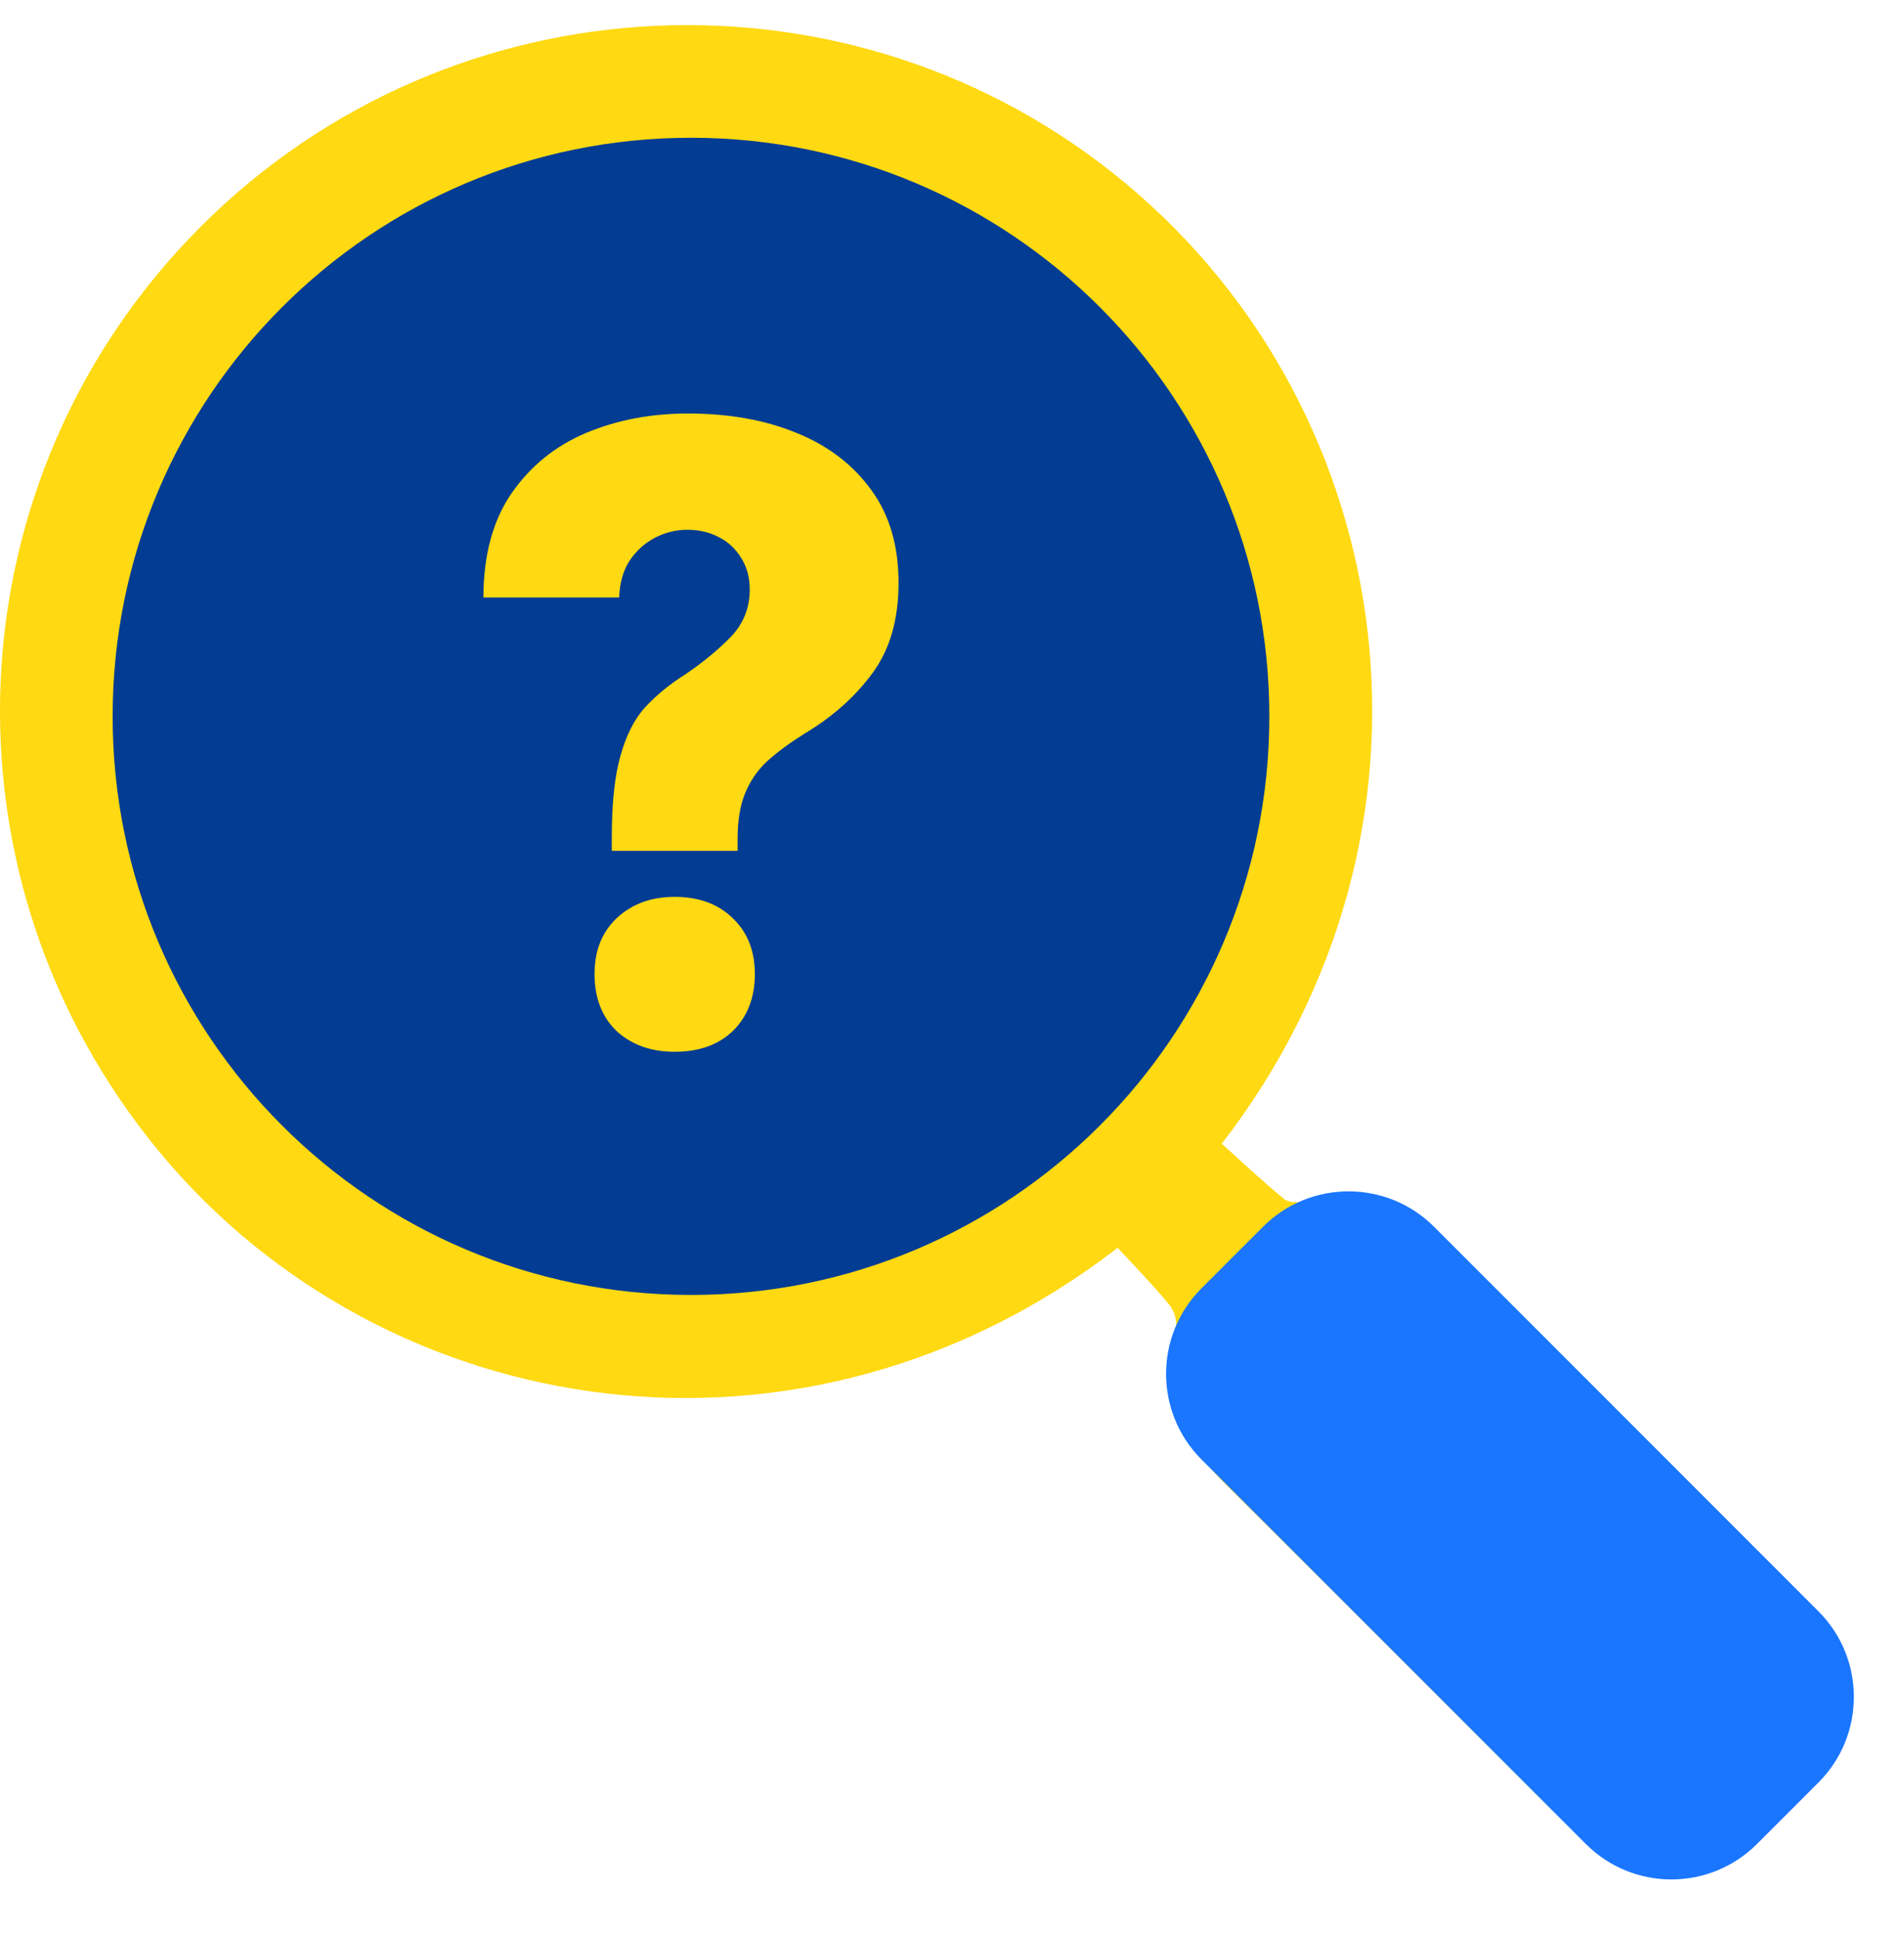 <svg xmlns="http://www.w3.org/2000/svg" width="57" height="58" viewBox="0 0 57 58" fill="none"><path d="M33.47 37.338C24.053 44.614 11.568 42.645 4.8 34.508C-2.036 26.285 -1.519 14.305 6.023 6.77C13.547 -0.745 25.564 -1.281 33.699 5.489C41.959 12.364 43.804 24.86 36.577 34.231C37.179 34.776 37.791 35.349 38.441 35.885C38.584 35.999 38.881 35.999 39.091 35.952C40.764 35.588 42.198 36.009 43.403 37.214C48.355 42.157 48.584 42.367 53.517 47.33C55.372 49.194 55.353 51.872 53.517 53.765C51.701 55.629 49.865 56.136 47.944 55.228C47.408 54.969 46.892 54.587 46.462 54.166C41.596 49.319 41.481 49.185 36.615 44.347C35.315 43.056 34.799 41.583 35.2 39.776C35.248 39.566 35.162 39.25 35.019 39.069C34.531 38.476 33.996 37.921 33.451 37.338H33.47ZM4.618 20.931C4.36 29.584 11.339 36.965 20.038 37.242C28.814 37.52 36.252 30.54 36.481 21.801C36.72 12.947 29.828 5.661 20.946 5.365C12.237 5.078 4.886 12.096 4.618 20.931Z" fill="#FFD911"></path><path d="M37.809 36.718L35.97 38.557C34.555 39.972 34.555 42.266 35.97 43.682L47.475 55.189C48.89 56.604 51.184 56.604 52.599 55.189L54.438 53.35C55.853 51.935 55.853 49.64 54.438 48.225L42.933 36.718C41.518 35.303 39.224 35.303 37.809 36.718Z" fill="#1A76FF"></path><path d="M20.686 38.757C30.248 38.757 38 31.004 38 21.44C38 11.876 30.248 4.123 20.686 4.123C11.124 4.123 3.372 11.876 3.372 21.44C3.372 31.004 11.124 38.757 20.686 38.757Z" fill="#023C93"></path><path d="M18.315 25.436V25.064C18.315 24.041 18.401 23.228 18.573 22.625C18.745 22.014 18.984 21.535 19.3 21.182C19.625 20.828 20.026 20.493 20.495 20.197C21.049 19.824 21.508 19.441 21.881 19.059C22.254 18.667 22.445 18.198 22.445 17.644C22.445 17.28 22.359 16.965 22.187 16.697C22.024 16.43 21.804 16.219 21.518 16.076C21.231 15.923 20.915 15.856 20.571 15.856C20.227 15.856 19.892 15.942 19.587 16.105C19.29 16.267 19.042 16.487 18.841 16.793C18.65 17.089 18.554 17.453 18.535 17.883H14.472C14.472 16.611 14.759 15.569 15.313 14.766C15.877 13.953 16.613 13.351 17.541 12.959C18.477 12.567 19.491 12.376 20.6 12.376C21.814 12.376 22.904 12.567 23.85 12.959C24.797 13.341 25.542 13.915 26.087 14.67C26.632 15.416 26.9 16.343 26.9 17.443C26.9 18.543 26.642 19.432 26.125 20.139C25.609 20.847 24.921 21.459 24.07 21.966C23.63 22.243 23.267 22.511 22.961 22.788C22.665 23.065 22.454 23.381 22.302 23.754C22.158 24.107 22.082 24.557 22.082 25.092V25.465H18.325L18.315 25.436ZM20.198 31.479C19.481 31.479 18.908 31.269 18.458 30.858C18.019 30.437 17.799 29.863 17.799 29.156C17.799 28.448 18.019 27.903 18.458 27.483C18.908 27.062 19.481 26.842 20.198 26.842C20.915 26.842 21.498 27.052 21.938 27.483C22.378 27.903 22.598 28.458 22.598 29.156C22.598 29.854 22.378 30.428 21.938 30.858C21.498 31.279 20.915 31.479 20.198 31.479Z" fill="#FFD911"></path></svg>